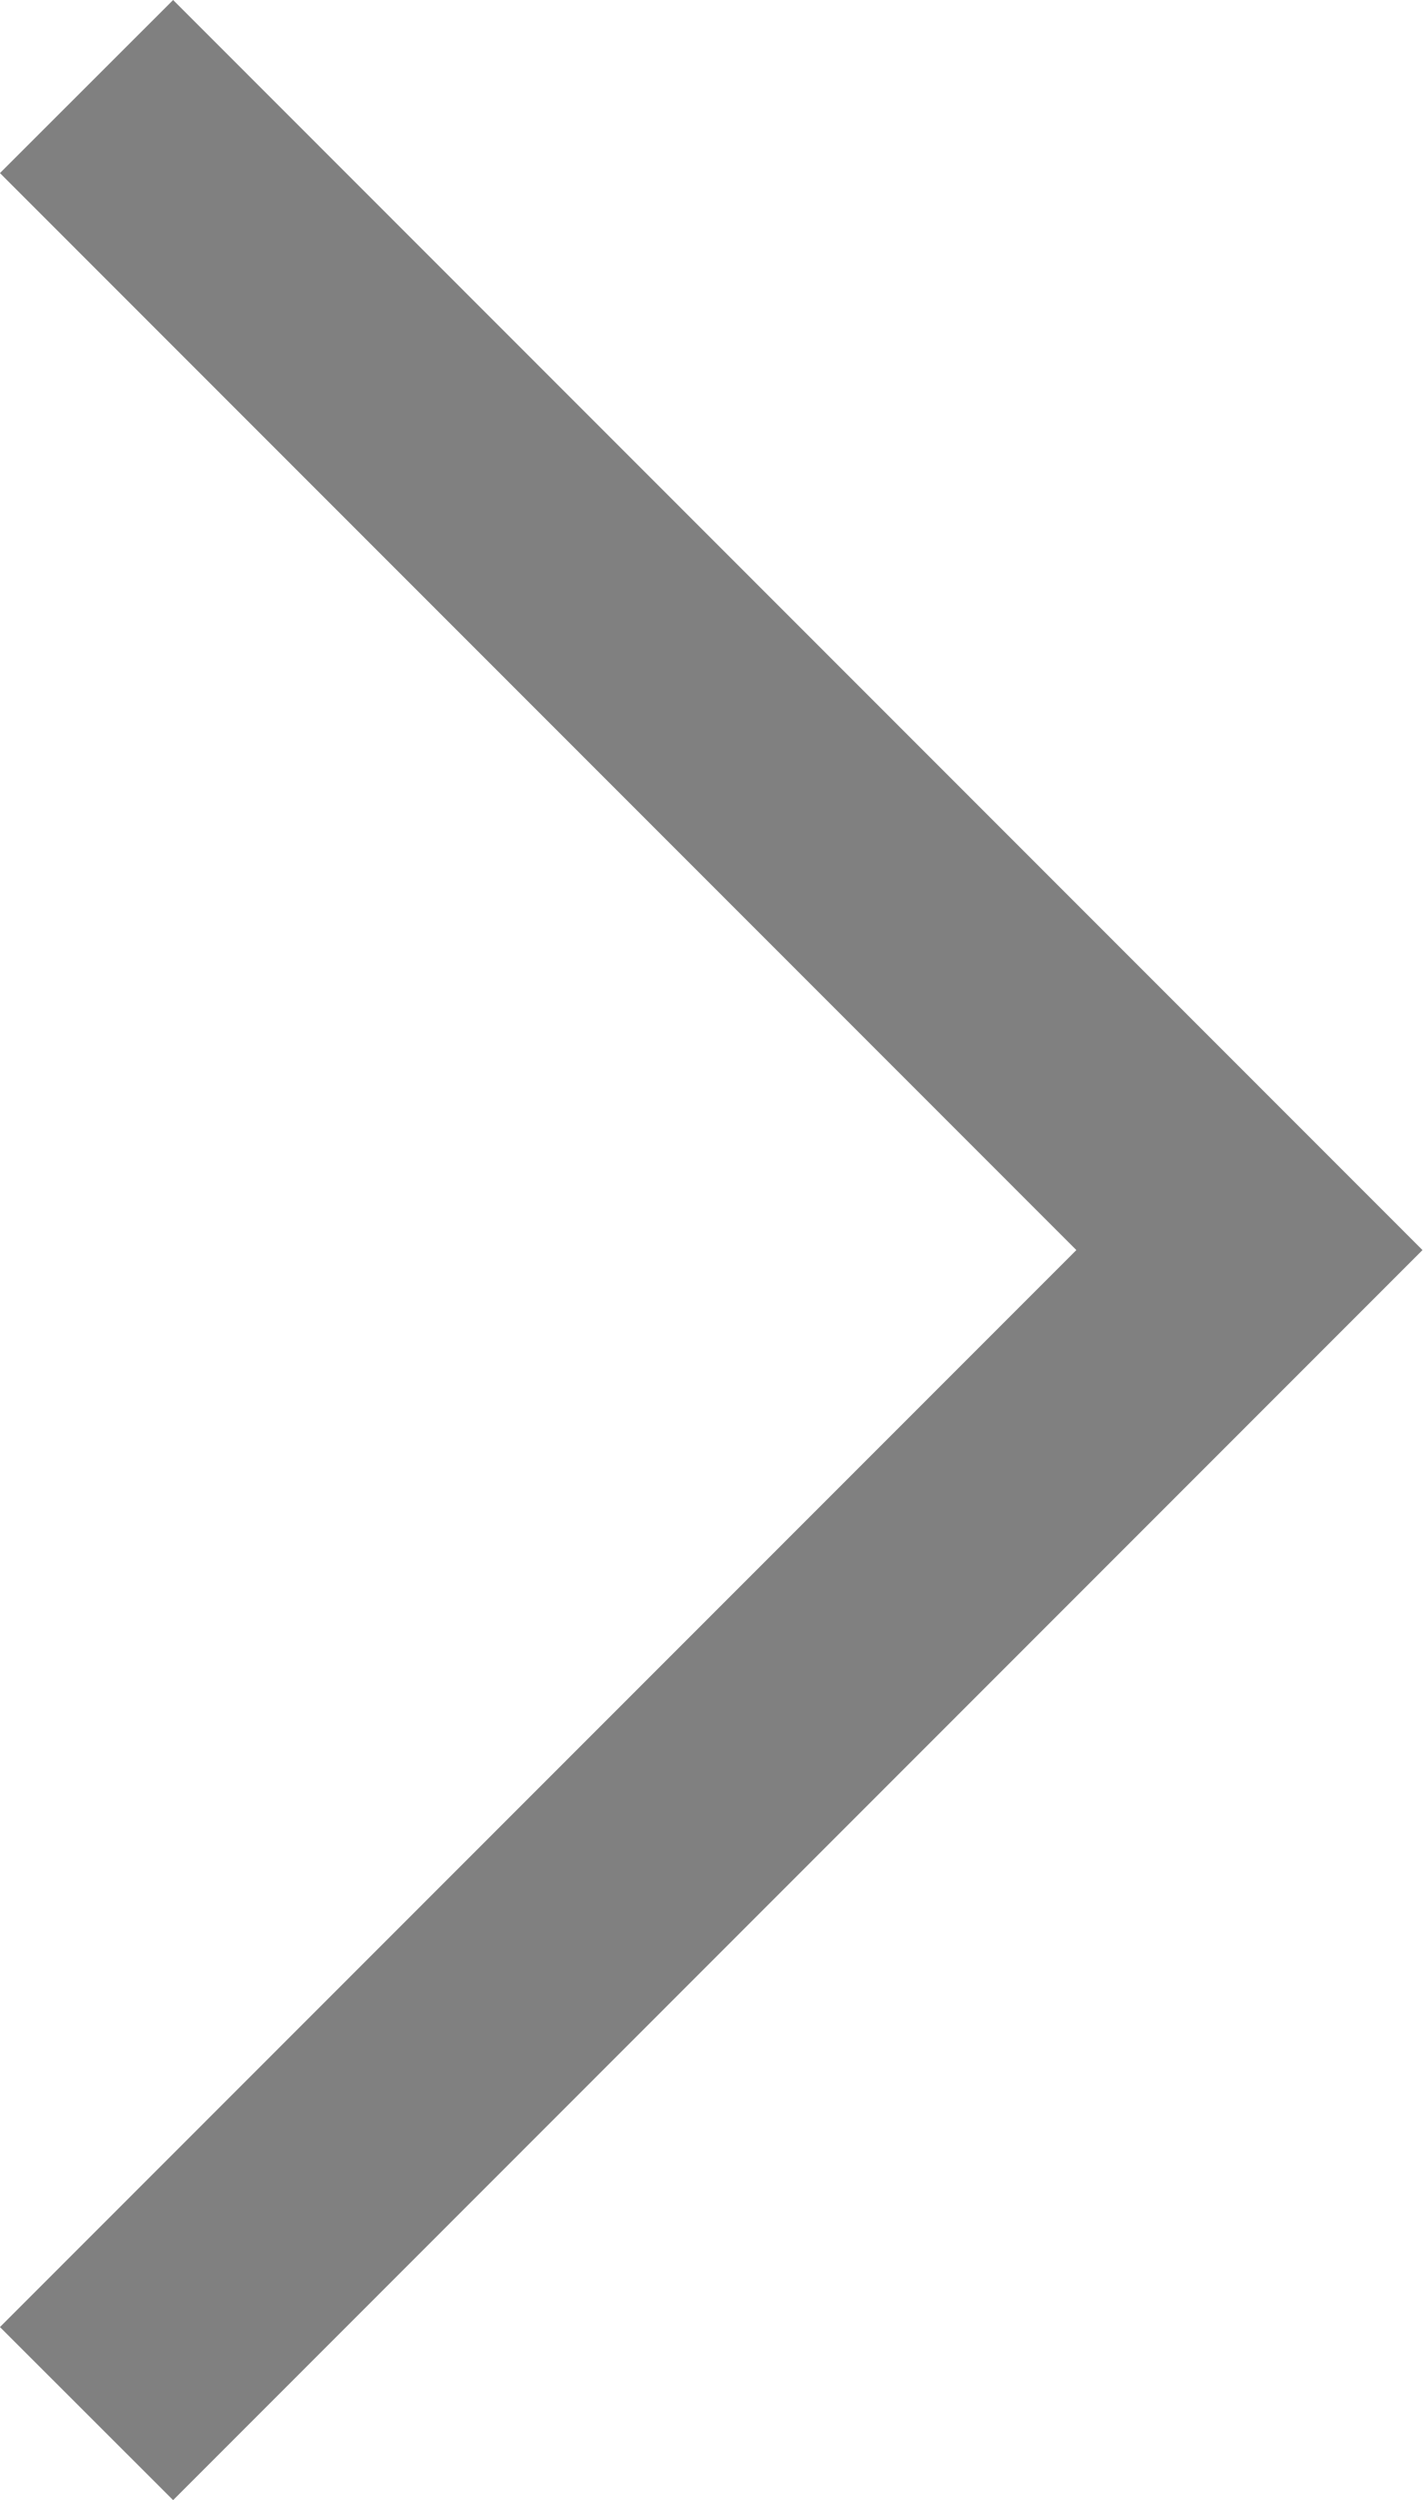 <svg xmlns="http://www.w3.org/2000/svg" width="11.625" height="20.424" viewBox="0 0 11.625 20.424">
  <g id="Group_1984" data-name="Group 1984" transform="translate(61.248 920.657) rotate(180)">
    <path id="Path_735" data-name="Path 735" d="M4252.048,861l-9.5,9.505,9.5,9.505" transform="translate(-4191.507 39.94)" fill="none" stroke="gray" stroke-width="2"/>
  </g>
</svg>
